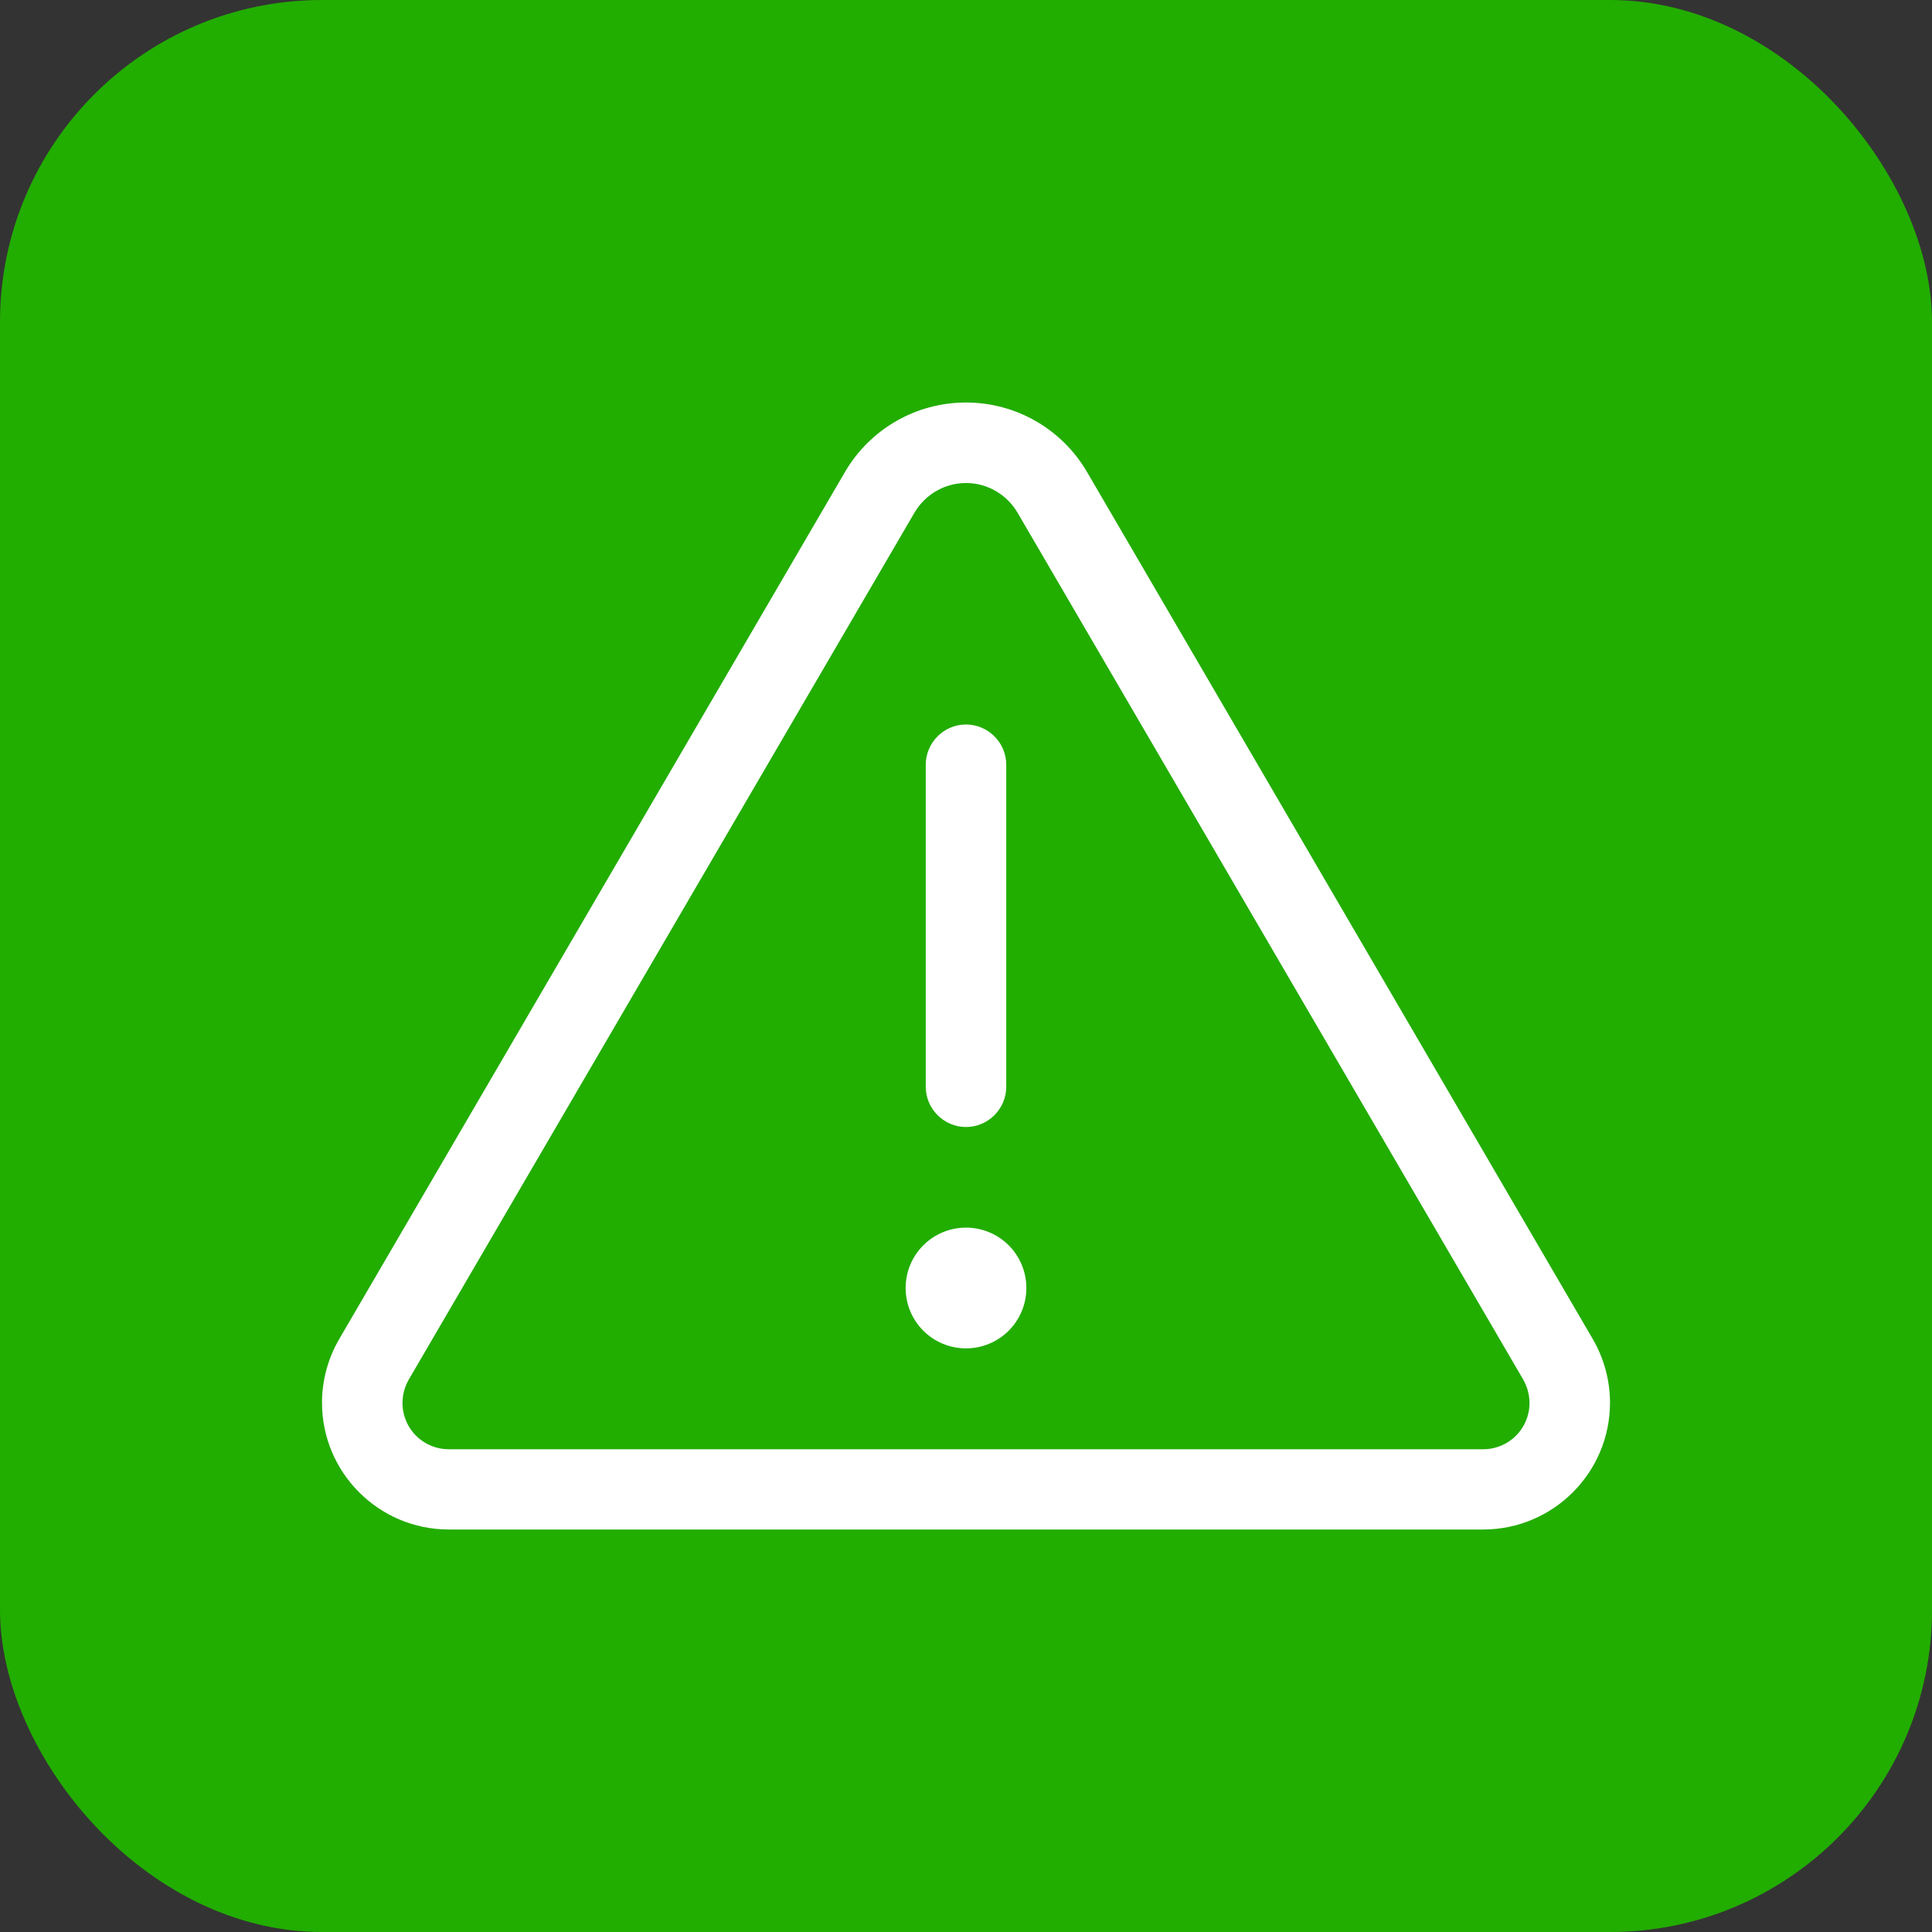 <svg width="48" height="48" viewBox="0 0 48 48" fill="none" xmlns="http://www.w3.org/2000/svg">
<rect x="0" y="0" width="48" height="48" fill="#333333" stroke="none"/>
<g id="icon">
<rect id="Rectangle 3260" width="48" height="48" rx="8" fill="#22AD01"/>
<path id="Vector" d="M10.156 34.275C10.056 34.45 10 34.65 10 34.856C10 35.494 10.512 36.006 11.15 36.006H36.85C37.487 36.006 38 35.494 38 34.856C38 34.65 37.944 34.456 37.844 34.275L25.281 12.738C25.012 12.281 24.525 12 24 12C23.475 12 22.988 12.281 22.719 12.738L10.156 34.275ZM8.431 33.263L20.994 11.725C21.619 10.656 22.762 10 24 10C25.238 10 26.381 10.656 27.006 11.725L39.569 33.263C39.85 33.744 40 34.294 40 34.85C40 36.587 38.587 38 36.85 38H11.15C9.412 38 8 36.587 8 34.85C8 34.294 8.15 33.744 8.431 33.263ZM24 18C24.55 18 25 18.45 25 19V27C25 27.55 24.55 28 24 28C23.45 28 23 27.55 23 27V19C23 18.45 23.45 18 24 18ZM22.5 32C22.5 31.602 22.658 31.221 22.939 30.939C23.221 30.658 23.602 30.5 24 30.5C24.398 30.5 24.779 30.658 25.061 30.939C25.342 31.221 25.5 31.602 25.5 32C25.5 32.398 25.342 32.779 25.061 33.061C24.779 33.342 24.398 33.5 24 33.5C23.602 33.5 23.221 33.342 22.939 33.061C22.658 32.779 22.5 32.398 22.5 32Z" fill="white"/>
</g>
</svg>
